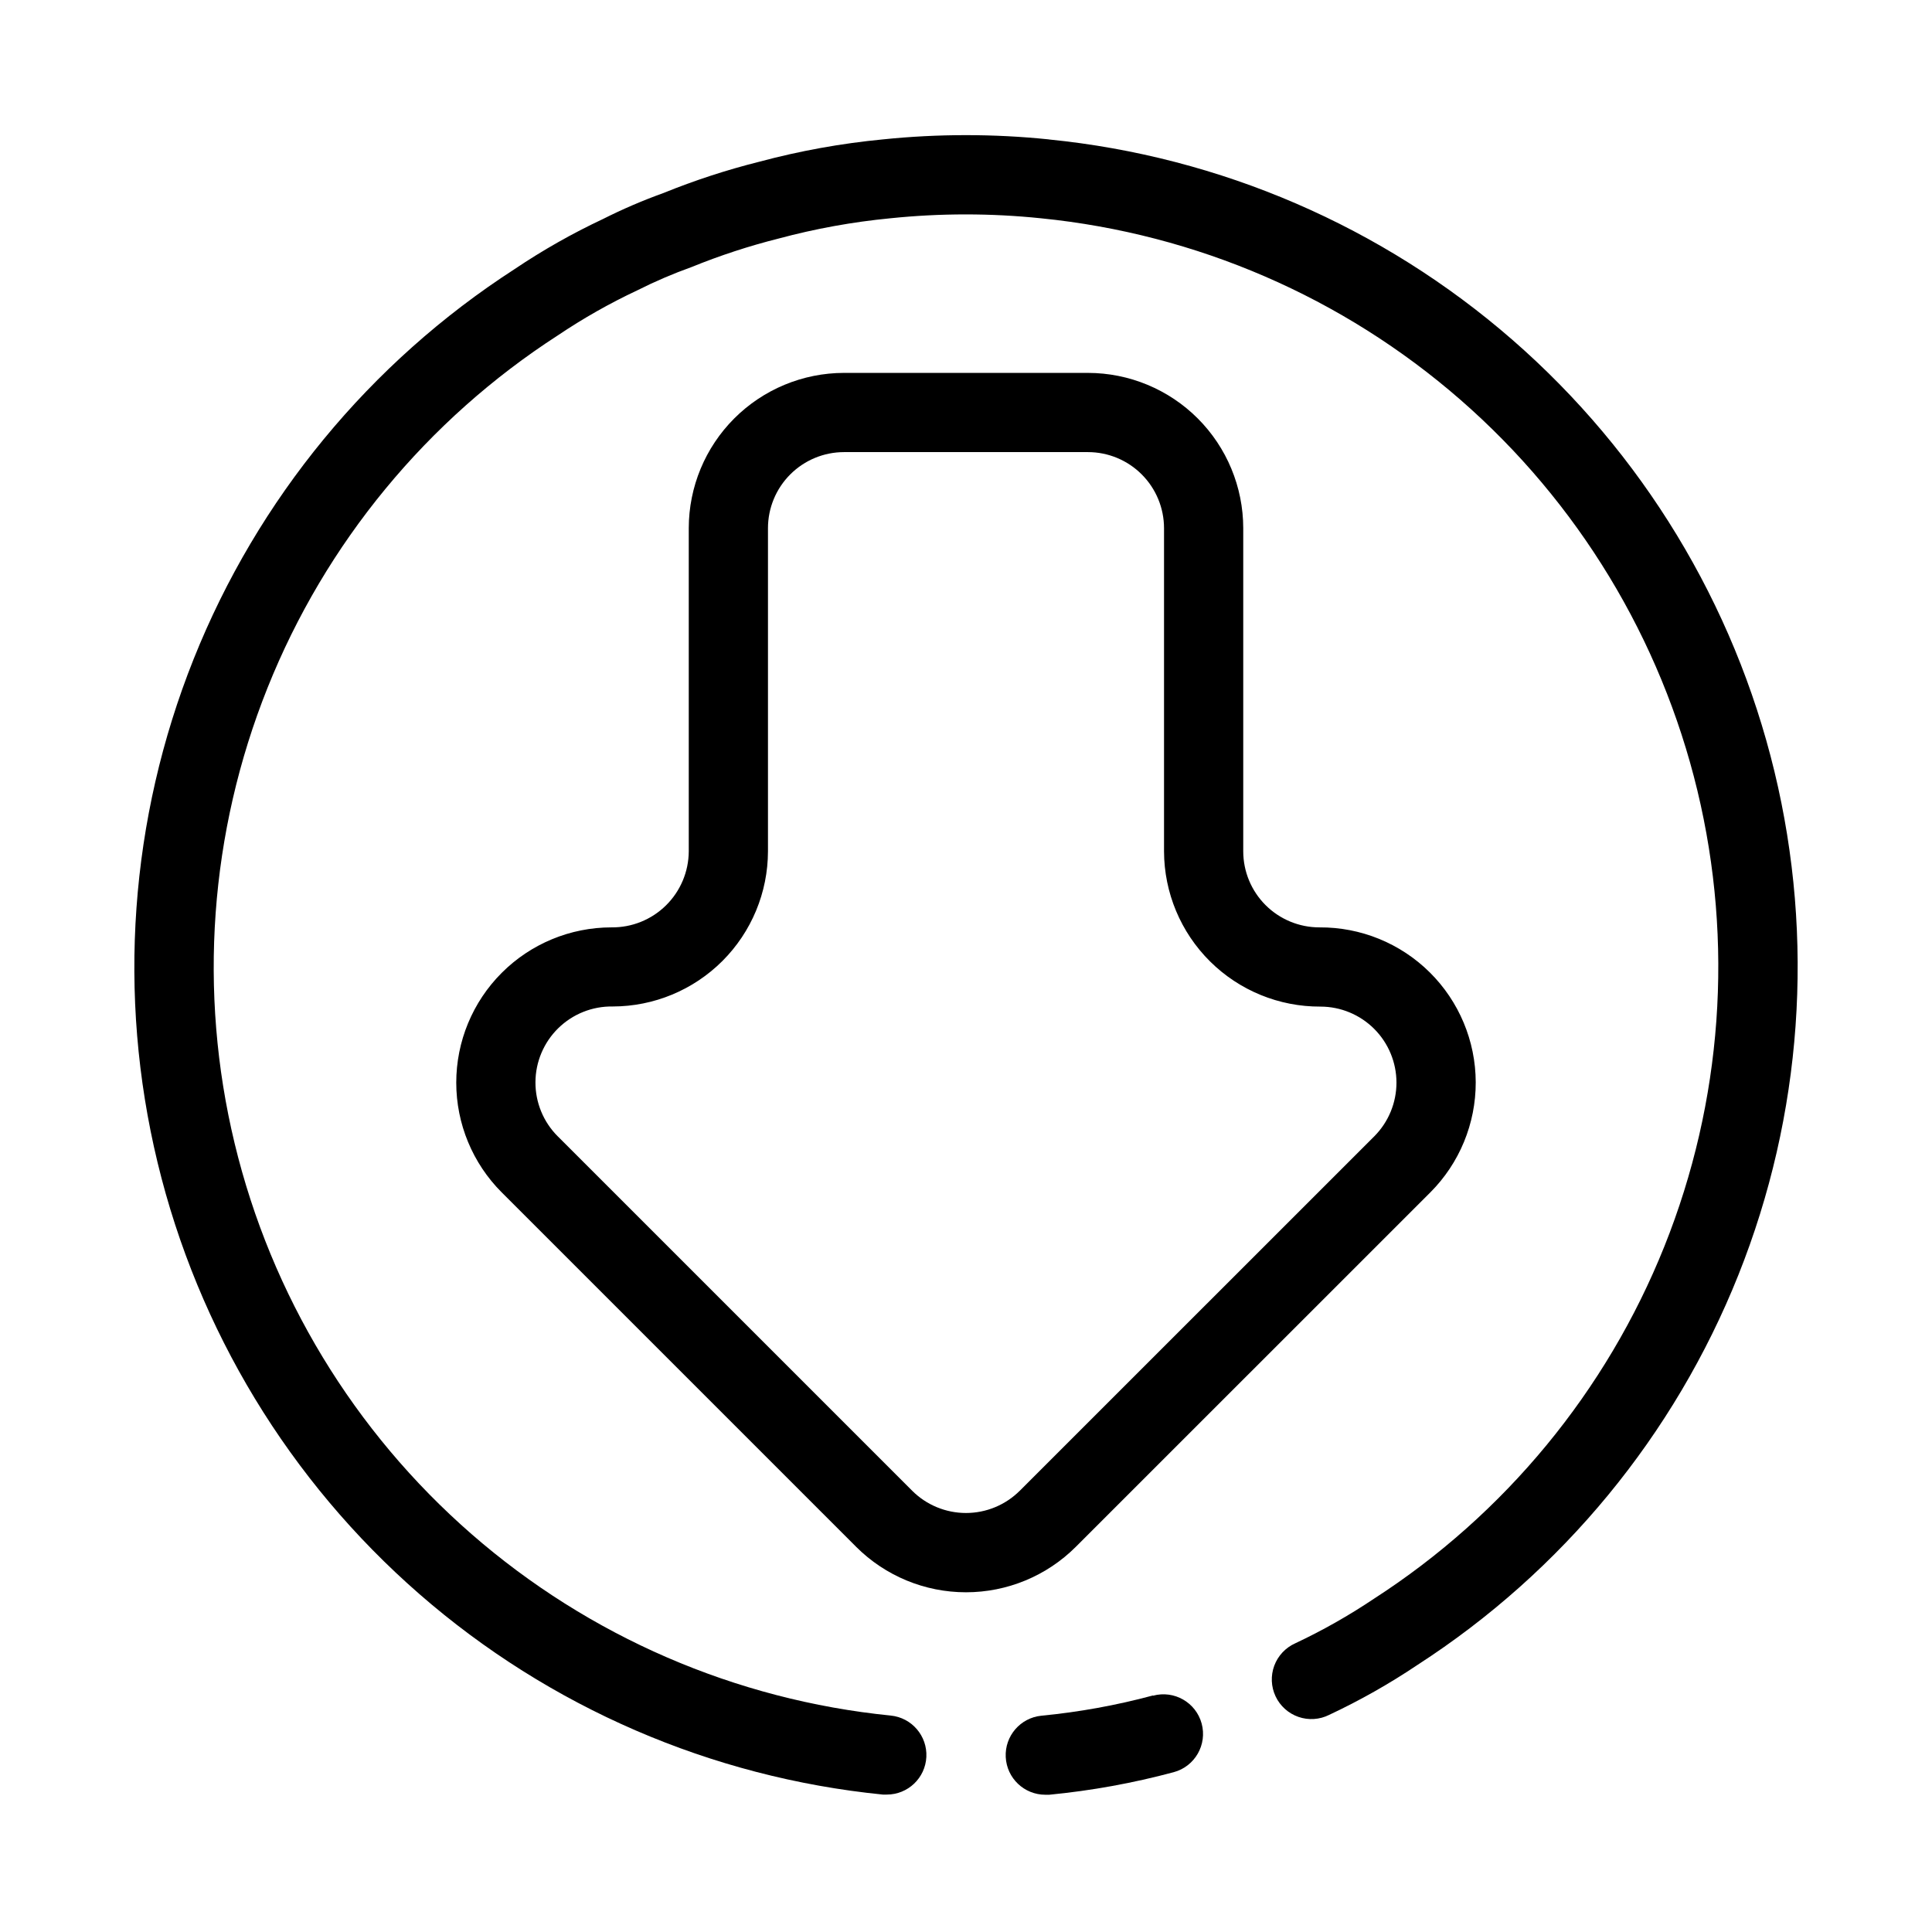 <?xml version="1.0" encoding="UTF-8"?>
<!-- Uploaded to: ICON Repo, www.iconrepo.com, Generator: ICON Repo Mixer Tools -->
<svg fill="#000000" width="800px" height="800px" version="1.1" viewBox="144 144 512 512" xmlns="http://www.w3.org/2000/svg">
 <g>
  <path d="m432.33 242.82h-64.656c-10.91 0.012-21.367 4.352-29.082 12.062-7.715 7.715-12.051 18.172-12.062 29.082v85.648c-0.027 5.394-2.203 10.555-6.047 14.336-3.844 3.785-9.039 5.879-14.434 5.816-10.91 0-21.375 4.336-29.09 12.055-7.715 7.715-12.047 18.18-12.047 29.094 0.004 10.91 4.336 21.375 12.055 29.09l93.941 93.941h-0.004c7.723 7.703 18.184 12.027 29.09 12.027s21.371-4.324 29.09-12.027l93.961-93.941c7.734-7.742 12.066-18.246 12.039-29.191-0.027-10.941-4.414-21.426-12.188-29.129-7.773-7.703-18.297-11.992-29.238-11.918-5.352 0.004-10.48-2.121-14.266-5.898-3.785-3.777-5.914-8.906-5.918-14.254v-85.648c-0.012-10.91-4.352-21.367-12.066-29.082-7.711-7.711-18.172-12.051-29.078-12.062zm61.613 167.94h-0.004c5.34 0.004 10.457 2.125 14.234 5.898s5.898 8.895 5.906 14.23c0.004 5.34-2.109 10.461-5.875 14.246l-93.961 93.941v-0.004c-3.785 3.769-8.906 5.887-14.25 5.887-5.34 0-10.465-2.117-14.246-5.887l-93.941-93.941v0.004c-3.809-3.805-5.934-8.977-5.906-14.359 0.027-5.383 2.207-10.531 6.051-14.297 3.848-3.766 9.043-5.84 14.426-5.75 10.902-0.012 21.355-4.348 29.07-12.055 7.711-7.707 12.055-18.156 12.074-29.059v-85.648c0.004-5.344 2.129-10.465 5.906-14.242 3.781-3.781 8.902-5.906 14.246-5.91h64.656c5.34 0.004 10.465 2.129 14.242 5.91 3.777 3.777 5.902 8.898 5.91 14.242v85.648c0.027 10.957 4.418 21.453 12.195 29.172 7.777 7.719 18.305 12.023 29.262 11.973z"/>
  <path d="m421.95 180.94c-14.617-1.504-29.352-1.504-43.969 0-11.078 1.062-22.047 3.047-32.797 5.93-8.637 2.164-17.109 4.934-25.359 8.281-5.481 1.973-10.836 4.273-16.039 6.894-8.141 3.824-15.977 8.266-23.438 13.289-38.363 24.785-68.074 60.887-85.023 103.3-16.945 42.414-20.289 89.047-9.566 133.45 10.719 44.402 34.977 84.371 69.41 114.38 34.434 30.008 77.344 48.57 122.79 53.117h1.051c5.59 0.004 10.203-4.383 10.484-9.969 0.277-5.586-3.871-10.41-9.438-10.969-41.125-4.125-79.949-20.934-111.1-48.102-31.152-27.164-53.086-63.34-62.773-103.52-9.684-40.184-6.637-82.379 8.719-120.75 15.355-38.375 42.262-71.023 76.992-93.434 6.684-4.492 13.699-8.469 20.992-11.891 4.66-2.348 9.465-4.41 14.379-6.172 7.531-3.066 15.27-5.598 23.152-7.578 9.664-2.594 19.527-4.383 29.484-5.344 13.293-1.375 26.695-1.375 39.988 0 41.137 4.117 79.977 20.926 111.14 48.094 31.164 27.168 53.105 63.355 62.793 103.55 9.684 40.191 6.633 82.398-8.734 120.78-15.363 38.379-42.281 71.035-77.027 93.438-6.629 4.445-13.582 8.383-20.801 11.777-2.578 1.152-4.586 3.293-5.566 5.938-0.98 2.648-0.852 5.578 0.352 8.129 1.207 2.555 3.391 4.512 6.059 5.438 2.664 0.922 5.594 0.734 8.117-0.527 8.141-3.816 15.973-8.246 23.438-13.258 38.371-24.793 68.082-60.898 85.027-103.32 16.945-42.426 20.281-89.066 9.551-133.47-10.734-44.402-35.004-84.375-69.453-114.38-34.449-30-77.375-48.555-122.83-53.086z"/>
  <path d="m449.53 593.32c-9.688 2.606-19.578 4.398-29.566 5.363-5.562 0.559-9.715 5.383-9.434 10.969s4.891 9.973 10.484 9.973h1.051c11.145-1.078 22.184-3.078 33-5.984 5.594-1.516 8.902-7.281 7.387-12.879s-7.281-8.902-12.879-7.387z"/>
 </g>
</svg>